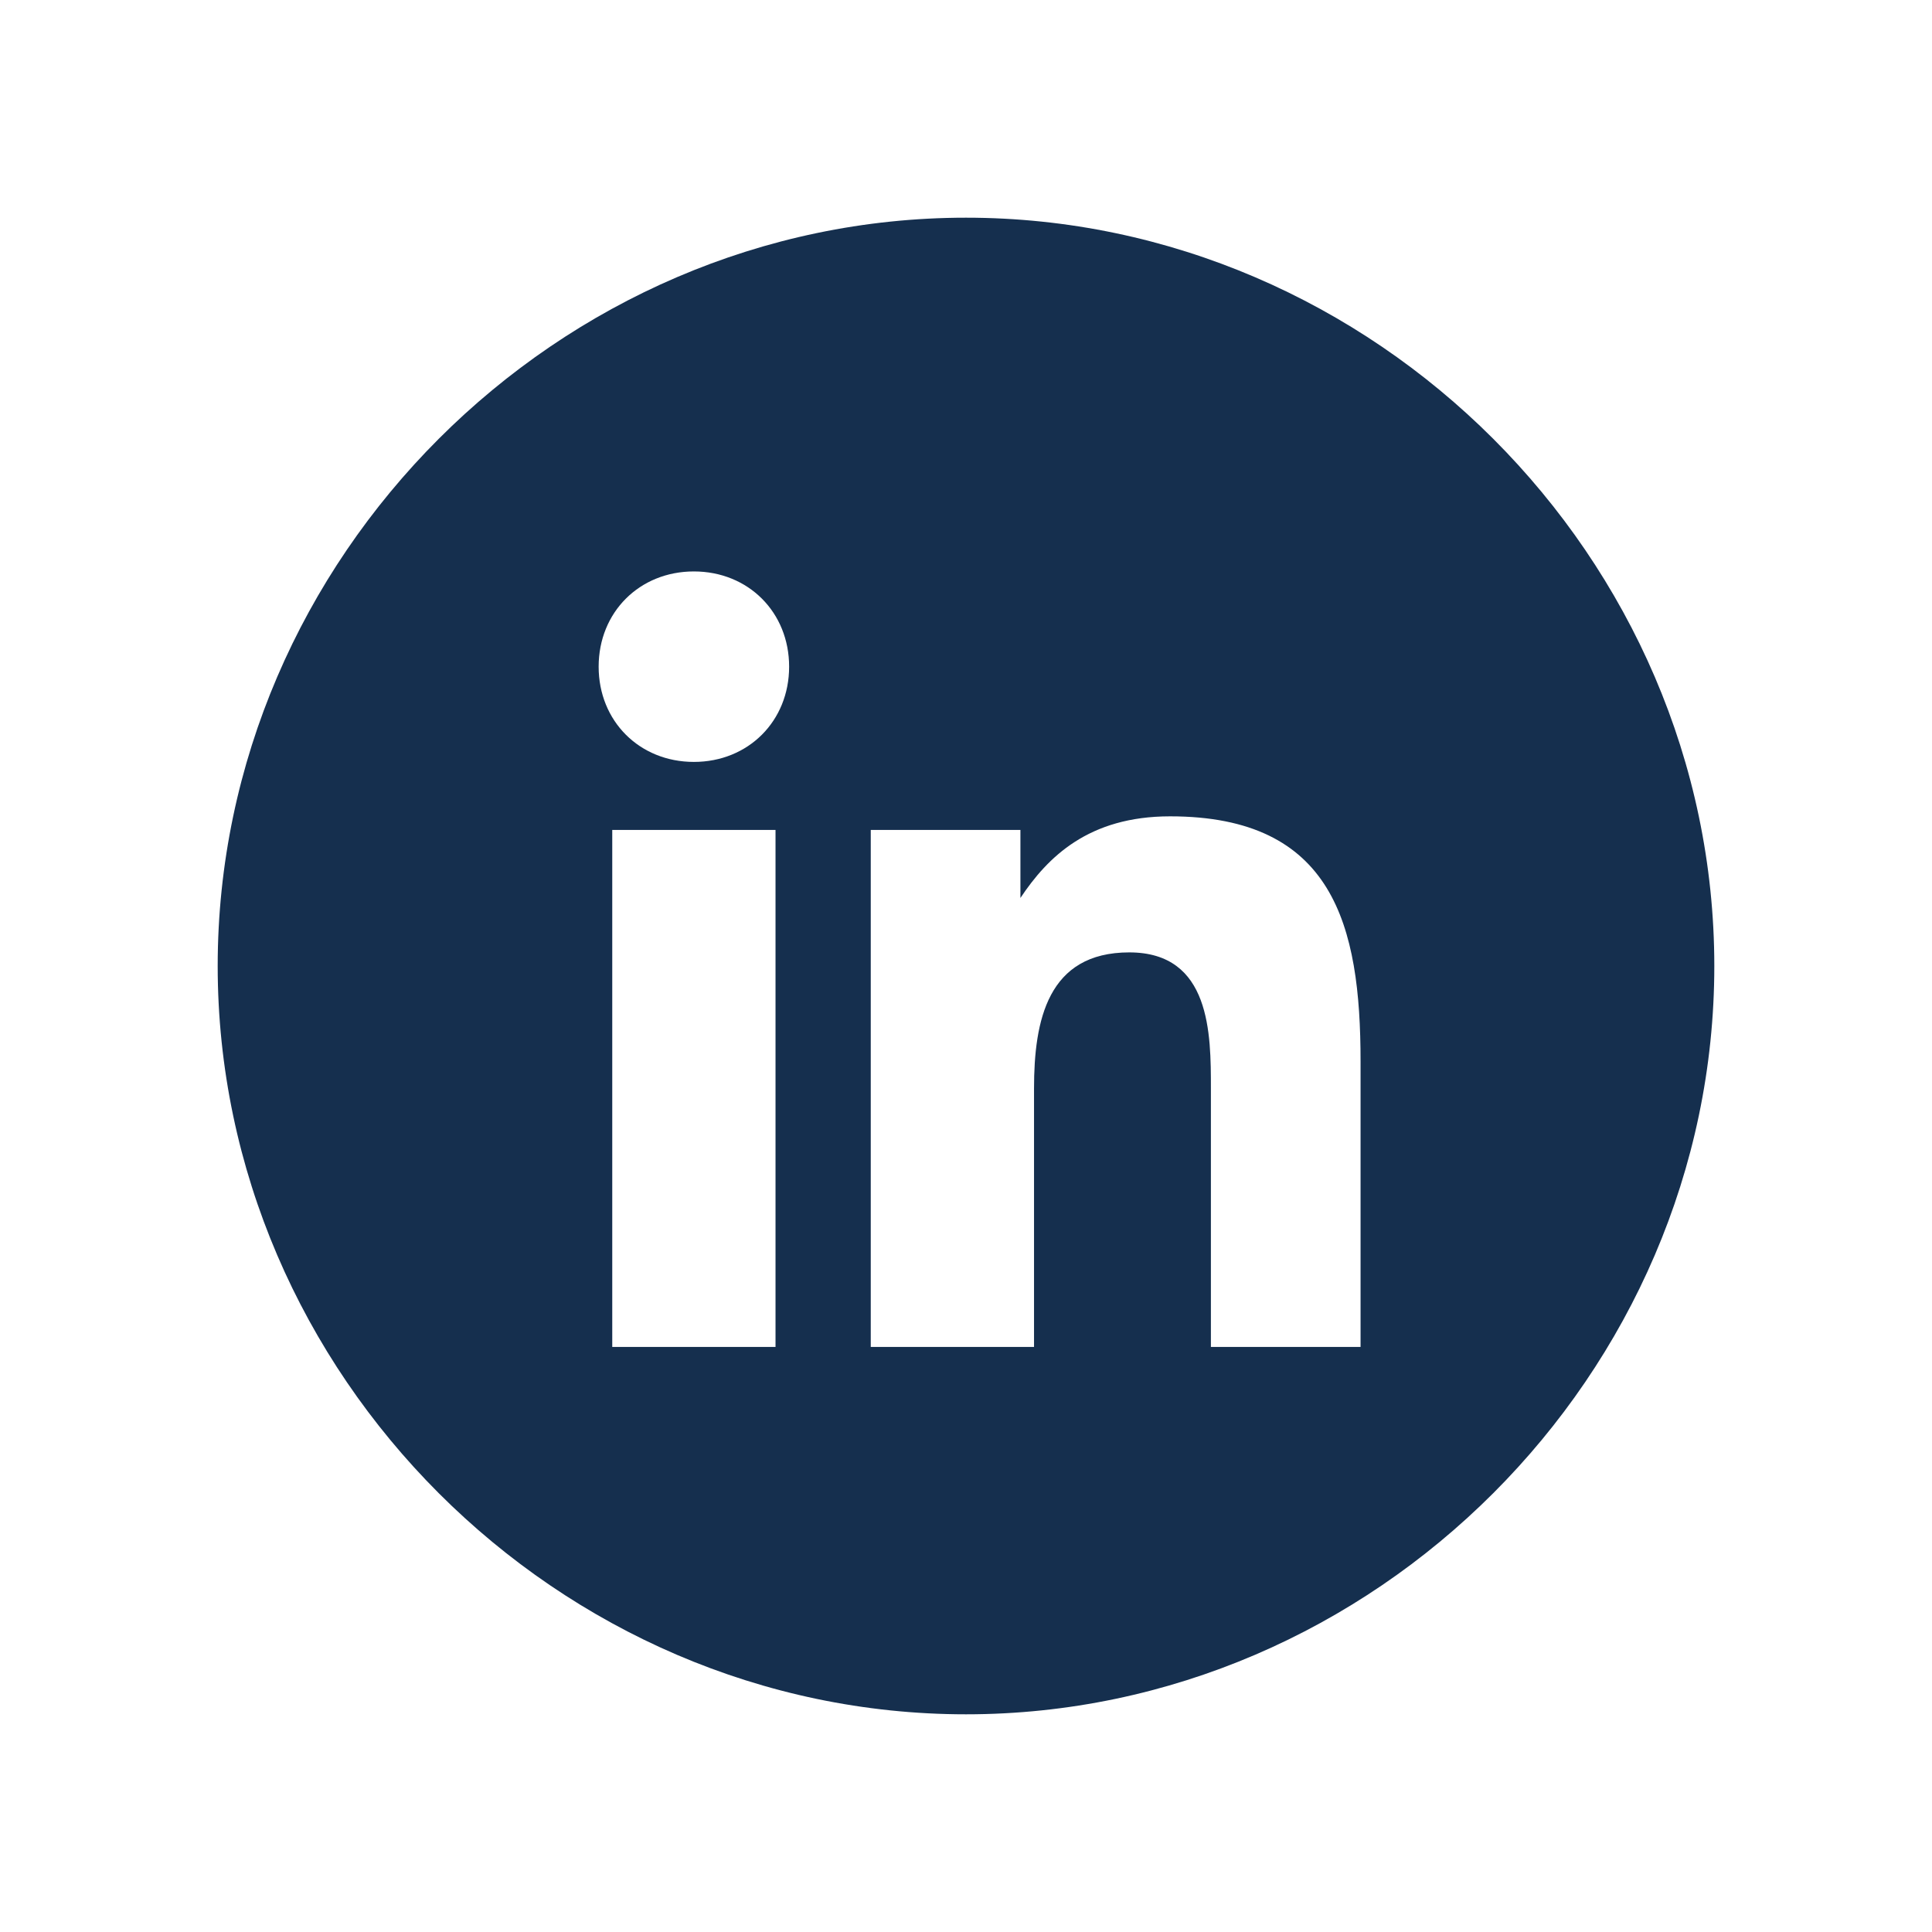 <?xml version="1.0" encoding="UTF-8"?>
<svg id="Calque_1" xmlns="http://www.w3.org/2000/svg" version="1.1" xmlns:xlink="http://www.w3.org/1999/xlink" viewBox="0 0 14.2 14.2">
  <!-- Generator: Adobe Illustrator 29.2.1, SVG Export Plug-In . SVG Version: 2.1.0 Build 116)  -->
  <defs>
    <style>
      .st0 {
        clip-path: url(#clippath-6);
      }

      .st1 {
        clip-path: url(#clippath-4);
      }

      .st2 {
        fill: #152f4e;
      }

      .st3, .st4 {
        fill: none;
      }

      .st5 {
        clip-path: url(#clippath-1);
      }

      .st6 {
        clip-path: url(#clippath-5);
      }

      .st7 {
        clip-path: url(#clippath-3);
      }

      .st4 {
        stroke: #019b8c;
        stroke-linejoin: round;
        stroke-width: .5px;
      }

      .st8 {
        display: none;
      }

      .st9 {
        clip-path: url(#clippath-2);
      }

      .st10 {
        clip-path: url(#clippath);
      }
    </style>
    <clipPath id="clippath">
      <rect class="st3" x="3.3" y="1.8" width="7.7" height="10.6"/>
    </clipPath>
    <clipPath id="clippath-1">
      <rect class="st3" x="2.3" y="3.6" width="9.6" height="7"/>
    </clipPath>
    <clipPath id="clippath-2">
      <rect class="st3" x="1.6" y="1.6" width="11" height="11"/>
    </clipPath>
    <clipPath id="clippath-3">
      <rect class="st3" x="1" y="1.6" width="12.2" height="11"/>
    </clipPath>
    <clipPath id="clippath-4">
      <rect class="st3" x="1.6" y="1.6" width="11" height="11"/>
    </clipPath>
    <clipPath id="clippath-5">
      <rect class="st3" x="1.6" y="1.6" width="11.1" height="11"/>
    </clipPath>
    <clipPath id="clippath-6">
      <rect class="st3" x=".5" y="2.5" width="13.2" height="9.2"/>
    </clipPath>
  </defs>
  <g class="st8">
    <g class="st10">
      <path class="st4" d="M9.2,5.6c0,1.1-.9,2.1-2.1,2.1s-2.1-.9-2.1-2.1.9-2.1,2.1-2.1,2.1.9,2.1,2.1ZM10.7,5.6c0,2-3.6,6.5-3.6,6.5,0,0-3.6-4.5-3.6-6.5s1.6-3.6,3.6-3.6,3.6,1.6,3.6,3.6Z"/>
    </g>
  </g>
  <g class="st8">
    <g class="st5">
      <path class="st4" d="M2.6,3.9l4.5,4.1,4.5-4.1M11.6,10.3H2.6V3.9h9.1v6.5Z"/>
    </g>
  </g>
  <g class="st9">
    <path class="st2" d="M10.1,9.9h-1.2v-1.9c0-.4,0-1-.6-1s-.7.5-.7,1v1.9h-1.2v-3.8h1.1v.5h0c.2-.3.5-.6,1.1-.6,1.2,0,1.4.8,1.4,1.8v2.1ZM5.1,5.6c-.4,0-.7-.3-.7-.7s.3-.7.7-.7.7.3.7.7-.3.7-.7.7M5.7,9.9h-1.2v-3.8h1.2v3.8ZM7.1,1.6h0C4.1,1.6,1.6,4.1,1.6,7.1s2.5,5.5,5.5,5.5,5.5-2.5,5.5-5.5h0c0-3-2.5-5.5-5.5-5.5"/>
  </g>
  <g class="st8">
    <g class="st7">
      <path class="st2" d="M3.6,2.3c1.4,1.1,2.9,3.3,3.5,4.4.6-1.2,2.1-3.3,3.5-4.4,1-.8,2.6-1.4,2.6.5s-.2,3.2-.3,3.7c-.4,1.6-2,2-3.4,1.8,2.5.4,3.1,1.9,1.7,3.3-2.6,2.7-3.7-.7-4-1.5,0-.2,0-.2,0-.2,0,0,0,0,0,.2-.3.9-1.4,4.2-4,1.5-1.4-1.4-.7-2.8,1.7-3.3-1.4.2-3-.2-3.4-1.8-.1-.5-.3-3.3-.3-3.7,0-1.9,1.6-1.3,2.6-.5Z"/>
    </g>
  </g>
  <g class="st8">
    <g class="st1">
      <path class="st2" d="M7.1,5.2c-1,0-1.9.8-1.9,1.9s.8,1.9,1.9,1.9,1.9-.8,1.9-1.9-.8-1.9-1.9-1.9M7.1,9.9c-1.6,0-2.8-1.3-2.8-2.8s1.3-2.8,2.8-2.8,2.8,1.3,2.8,2.8-1.3,2.8-2.8,2.8"/>
      <path class="st2" d="M10.7,4.1c0,.4-.3.7-.7.7s-.7-.3-.7-.7.3-.7.7-.7.7.3.7.7"/>
      <path class="st2" d="M4.7,2.5c-1.2,0-2.2,1-2.2,2.2v4.7c0,1.2,1,2.2,2.2,2.2h4.7c1.2,0,2.2-1,2.2-2.2v-4.7c0-1.2-1-2.2-2.2-2.2h-4.7ZM9.5,12.6h-4.7c-1.7,0-3.1-1.4-3.1-3.1v-4.7c0-1.7,1.4-3.1,3.1-3.1h4.7c1.7,0,3.1,1.4,3.1,3.1v4.7c0,1.7-1.4,3.1-3.1,3.1"/>
    </g>
  </g>
  <g class="st8">
    <g class="st6">
      <path class="st2" d="M12.6,7.1c0-3.1-2.5-5.5-5.5-5.5S1.6,4.1,1.6,7.1s2,5,4.7,5.5v-3.9h-1.4v-1.6h1.4v-1.2c0-1.4.8-2.2,2.1-2.2s1.2.1,1.2.1v1.4h-.7c-.7,0-.9.4-.9.9v1h1.5l-.2,1.6h-1.3v3.9c2.6-.4,4.7-2.7,4.7-5.5"/>
    </g>
  </g>
  <g class="st8">
    <g class="st0">
      <path class="st2" d="M5.8,9.1v-3.9l3.4,2-3.4,2ZM13.4,3.9c-.2-.6-.6-1-1.2-1.2-1-.3-5.1-.3-5.1-.3,0,0-4.1,0-5.1.3-.6.2-1,.6-1.2,1.2-.3,1-.3,3.2-.3,3.2,0,0,0,2.1.3,3.2.2.6.6,1,1.2,1.2,1,.3,5.1.3,5.1.3,0,0,4.1,0,5.1-.3.6-.2,1-.6,1.2-1.2.3-1,.3-3.2.3-3.2,0,0,0-2.1-.3-3.2"/>
    </g>
  </g>
</svg>